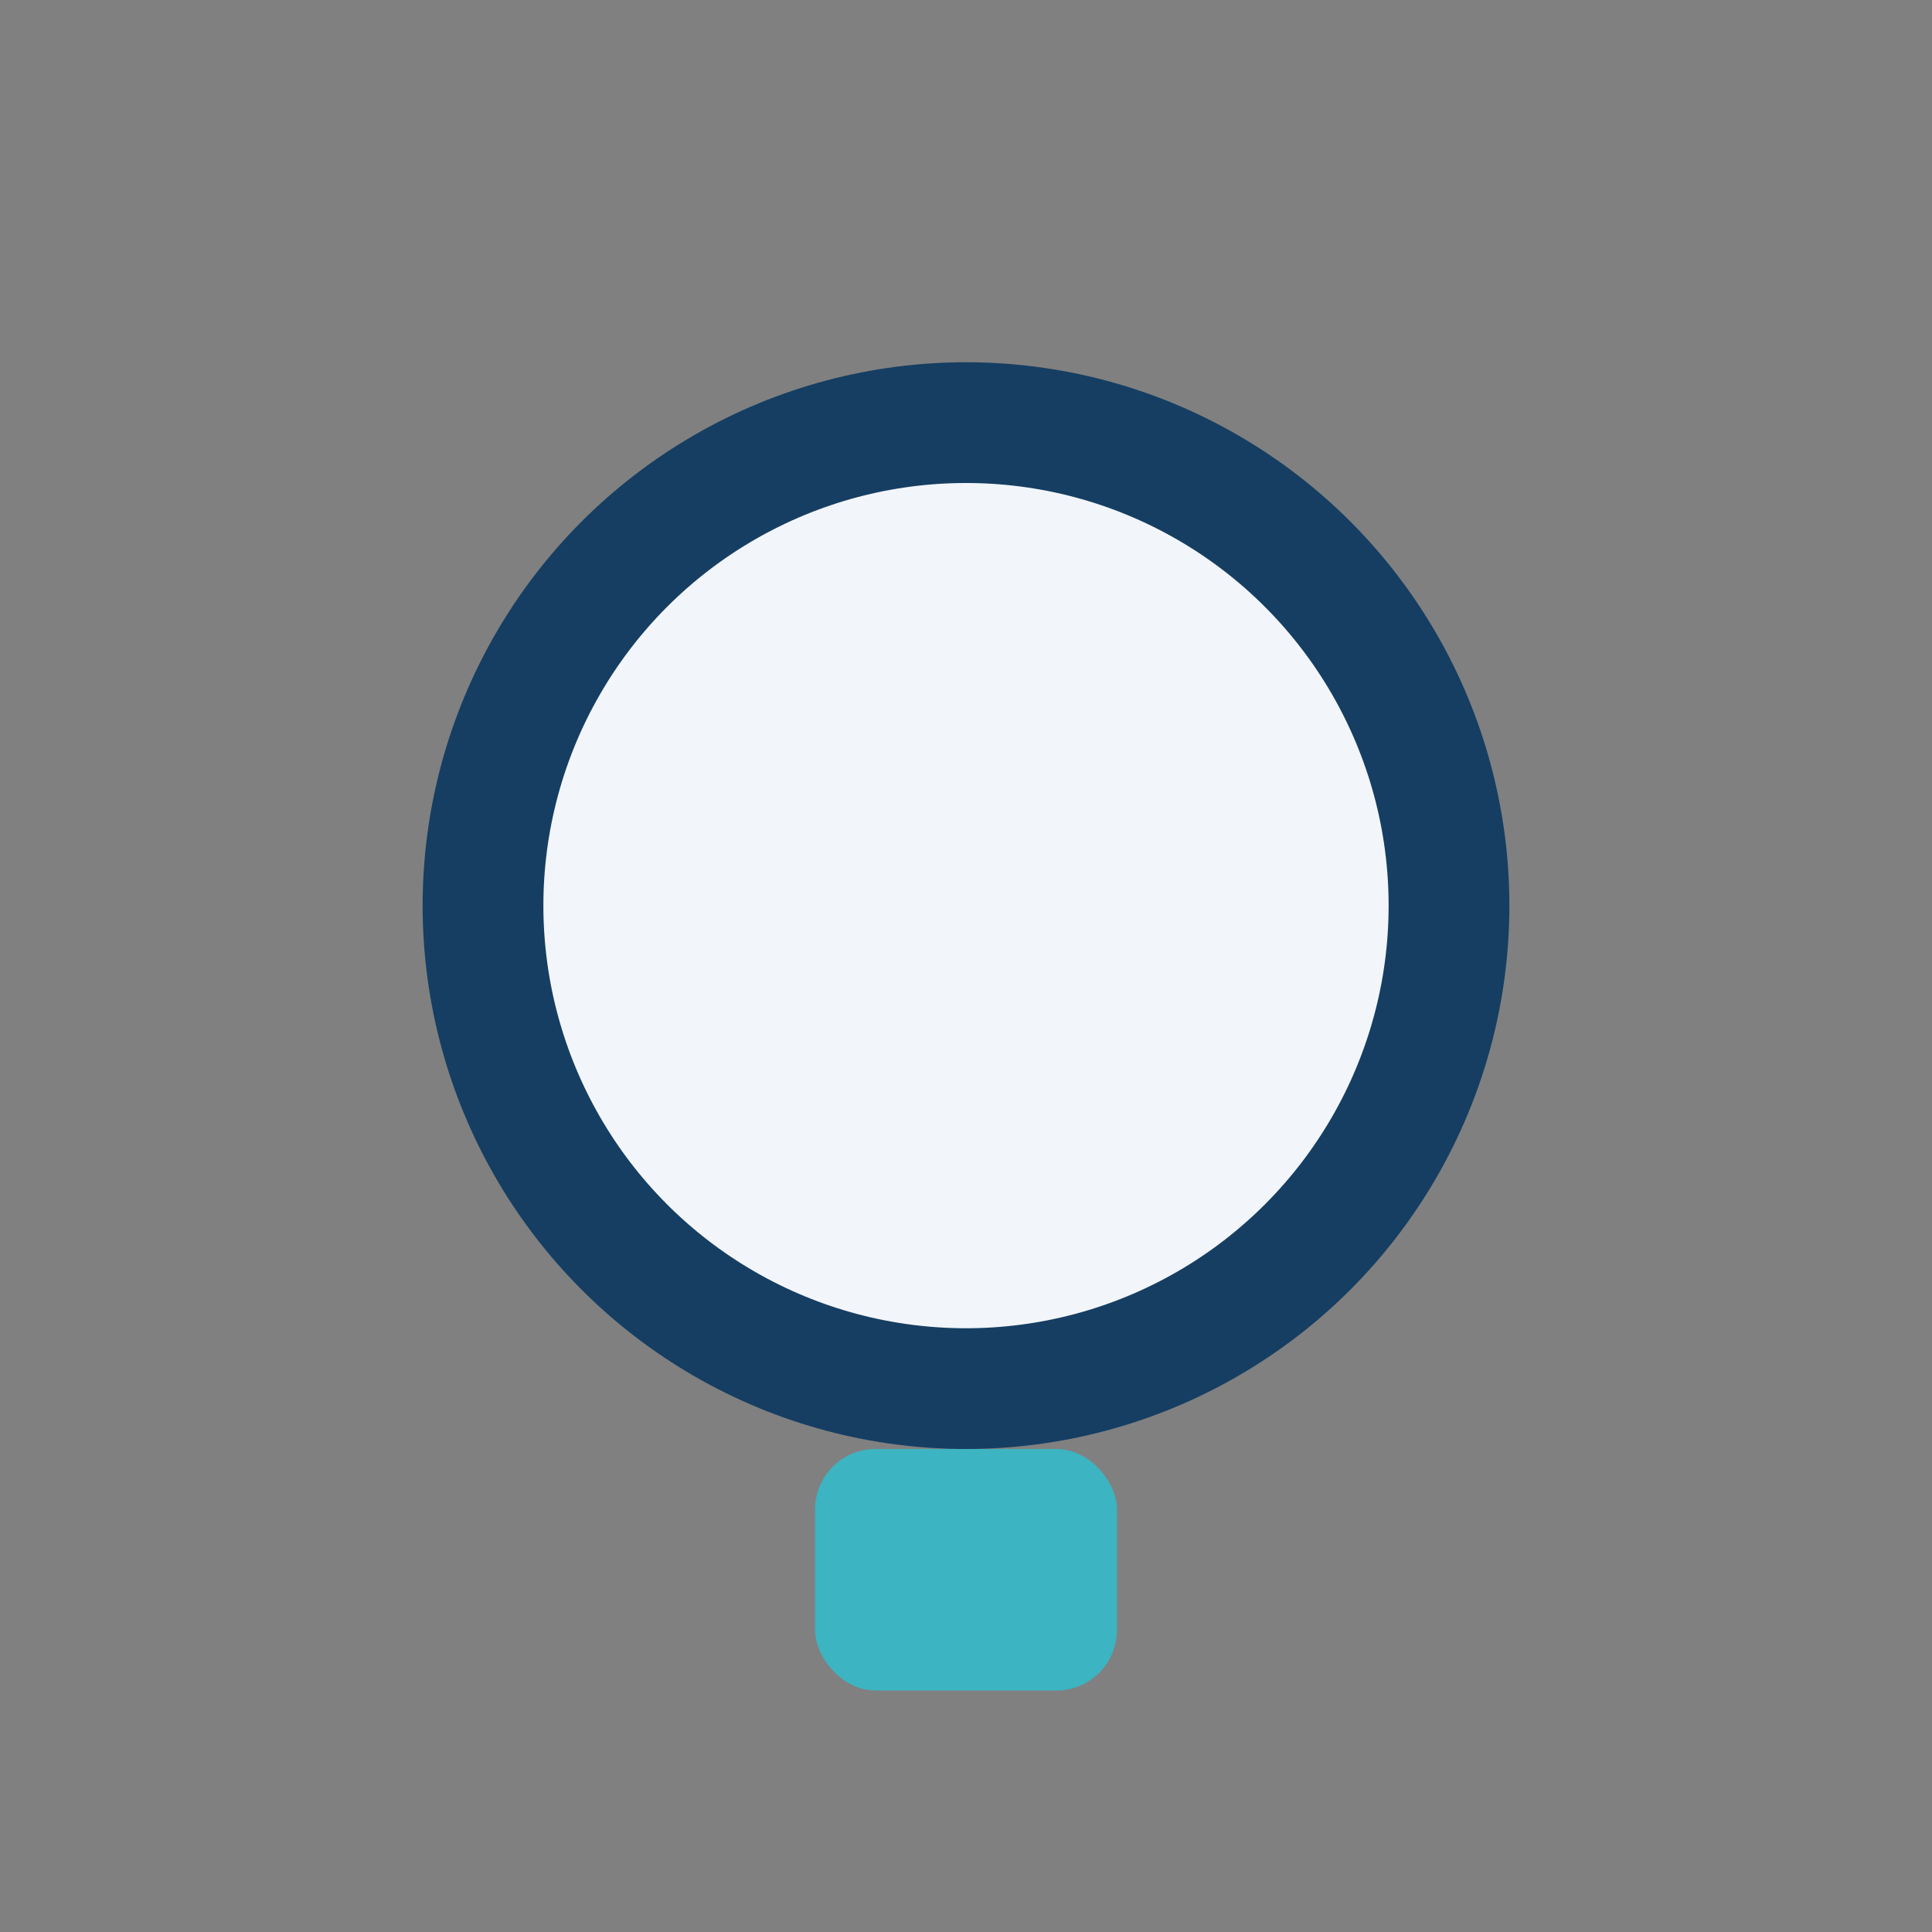 <?xml version="1.0" encoding="UTF-8"?>
<svg xmlns="http://www.w3.org/2000/svg" width="32" height="32" viewBox="0 0 32 32"><rect x="0" y="0" width="32" height="32" fill="#808080" stroke="none"/><circle cx="16" cy="15" r="8" fill="#f2f5fa" stroke="#153e62" stroke-width="2"/><rect x="13.5" y="24" width="5" height="4" rx="1" fill="#3cb4c1"/></svg>